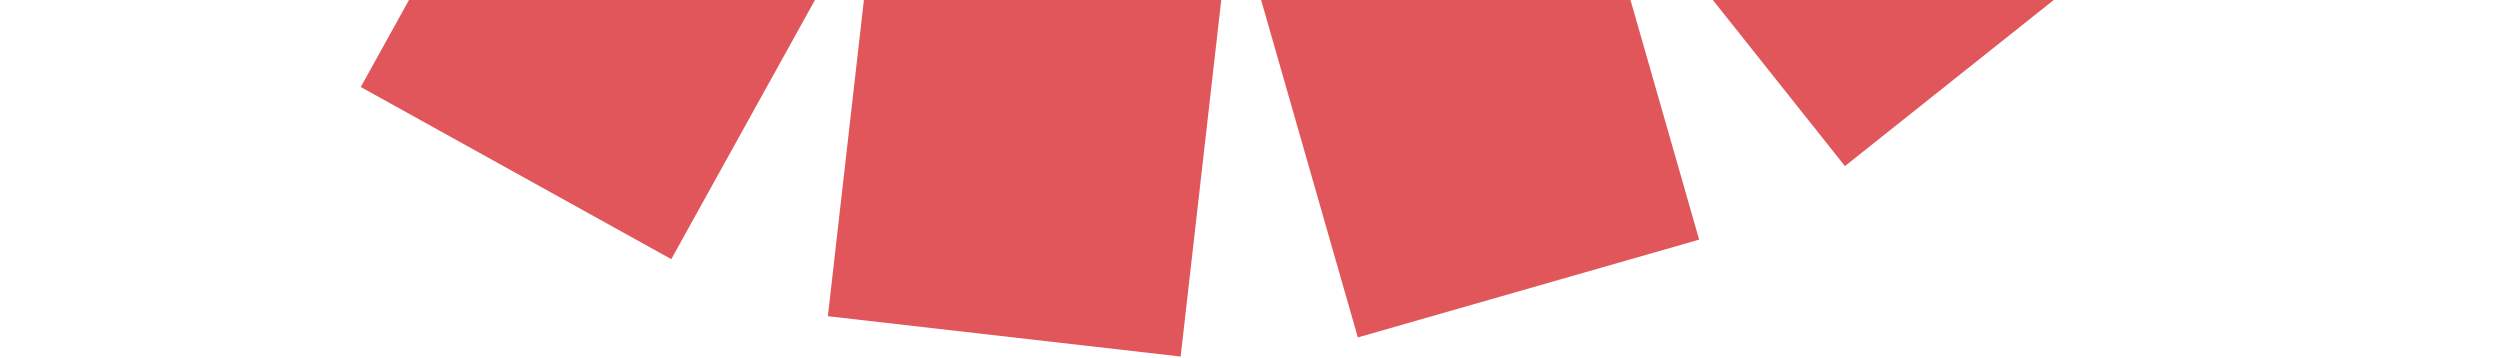 <svg width="879" height="126" viewBox="0 0 879 126" fill="none" xmlns="http://www.w3.org/2000/svg">
<path d="M580.812 -788.28L503.323 -648.505L521.173 -804.914L397.124 -819.062L380.436 -672.714L339.39 -815.808L219.416 -781.414L264.008 -625.789L163.56 -752.104L65.849 -674.381L157.646 -558.975L29.249 -630.156L-31.281 -520.974L108.197 -443.649L-51.943 -461.907L-66.092 -337.858L84.606 -320.666L-58.809 -279.552L-24.415 -159.577L123.774 -202.038L0.867 -104.294L78.605 -6.61L201.8 -104.618L126.843 30.59L236.025 91.119L308.196 -39.062L291.079 111.182L415.113 125.357L433.379 -34.99L477.42 118.633L597.422 84.253L556.973 -56.92L648.677 58.399L746.388 -19.324L646.003 -145.497L787.589 -67.004L848.119 -176.187L717.64 -248.522L864.18 -231.798L878.328 -355.847L722.303 -373.625L875.647 -417.609L841.225 -537.598L692.643 -495.002L811.369 -589.411L733.647 -687.122L615.277 -592.975L689.995 -727.751L580.812 -788.28Z" fill="#E0565B"/>
</svg>
